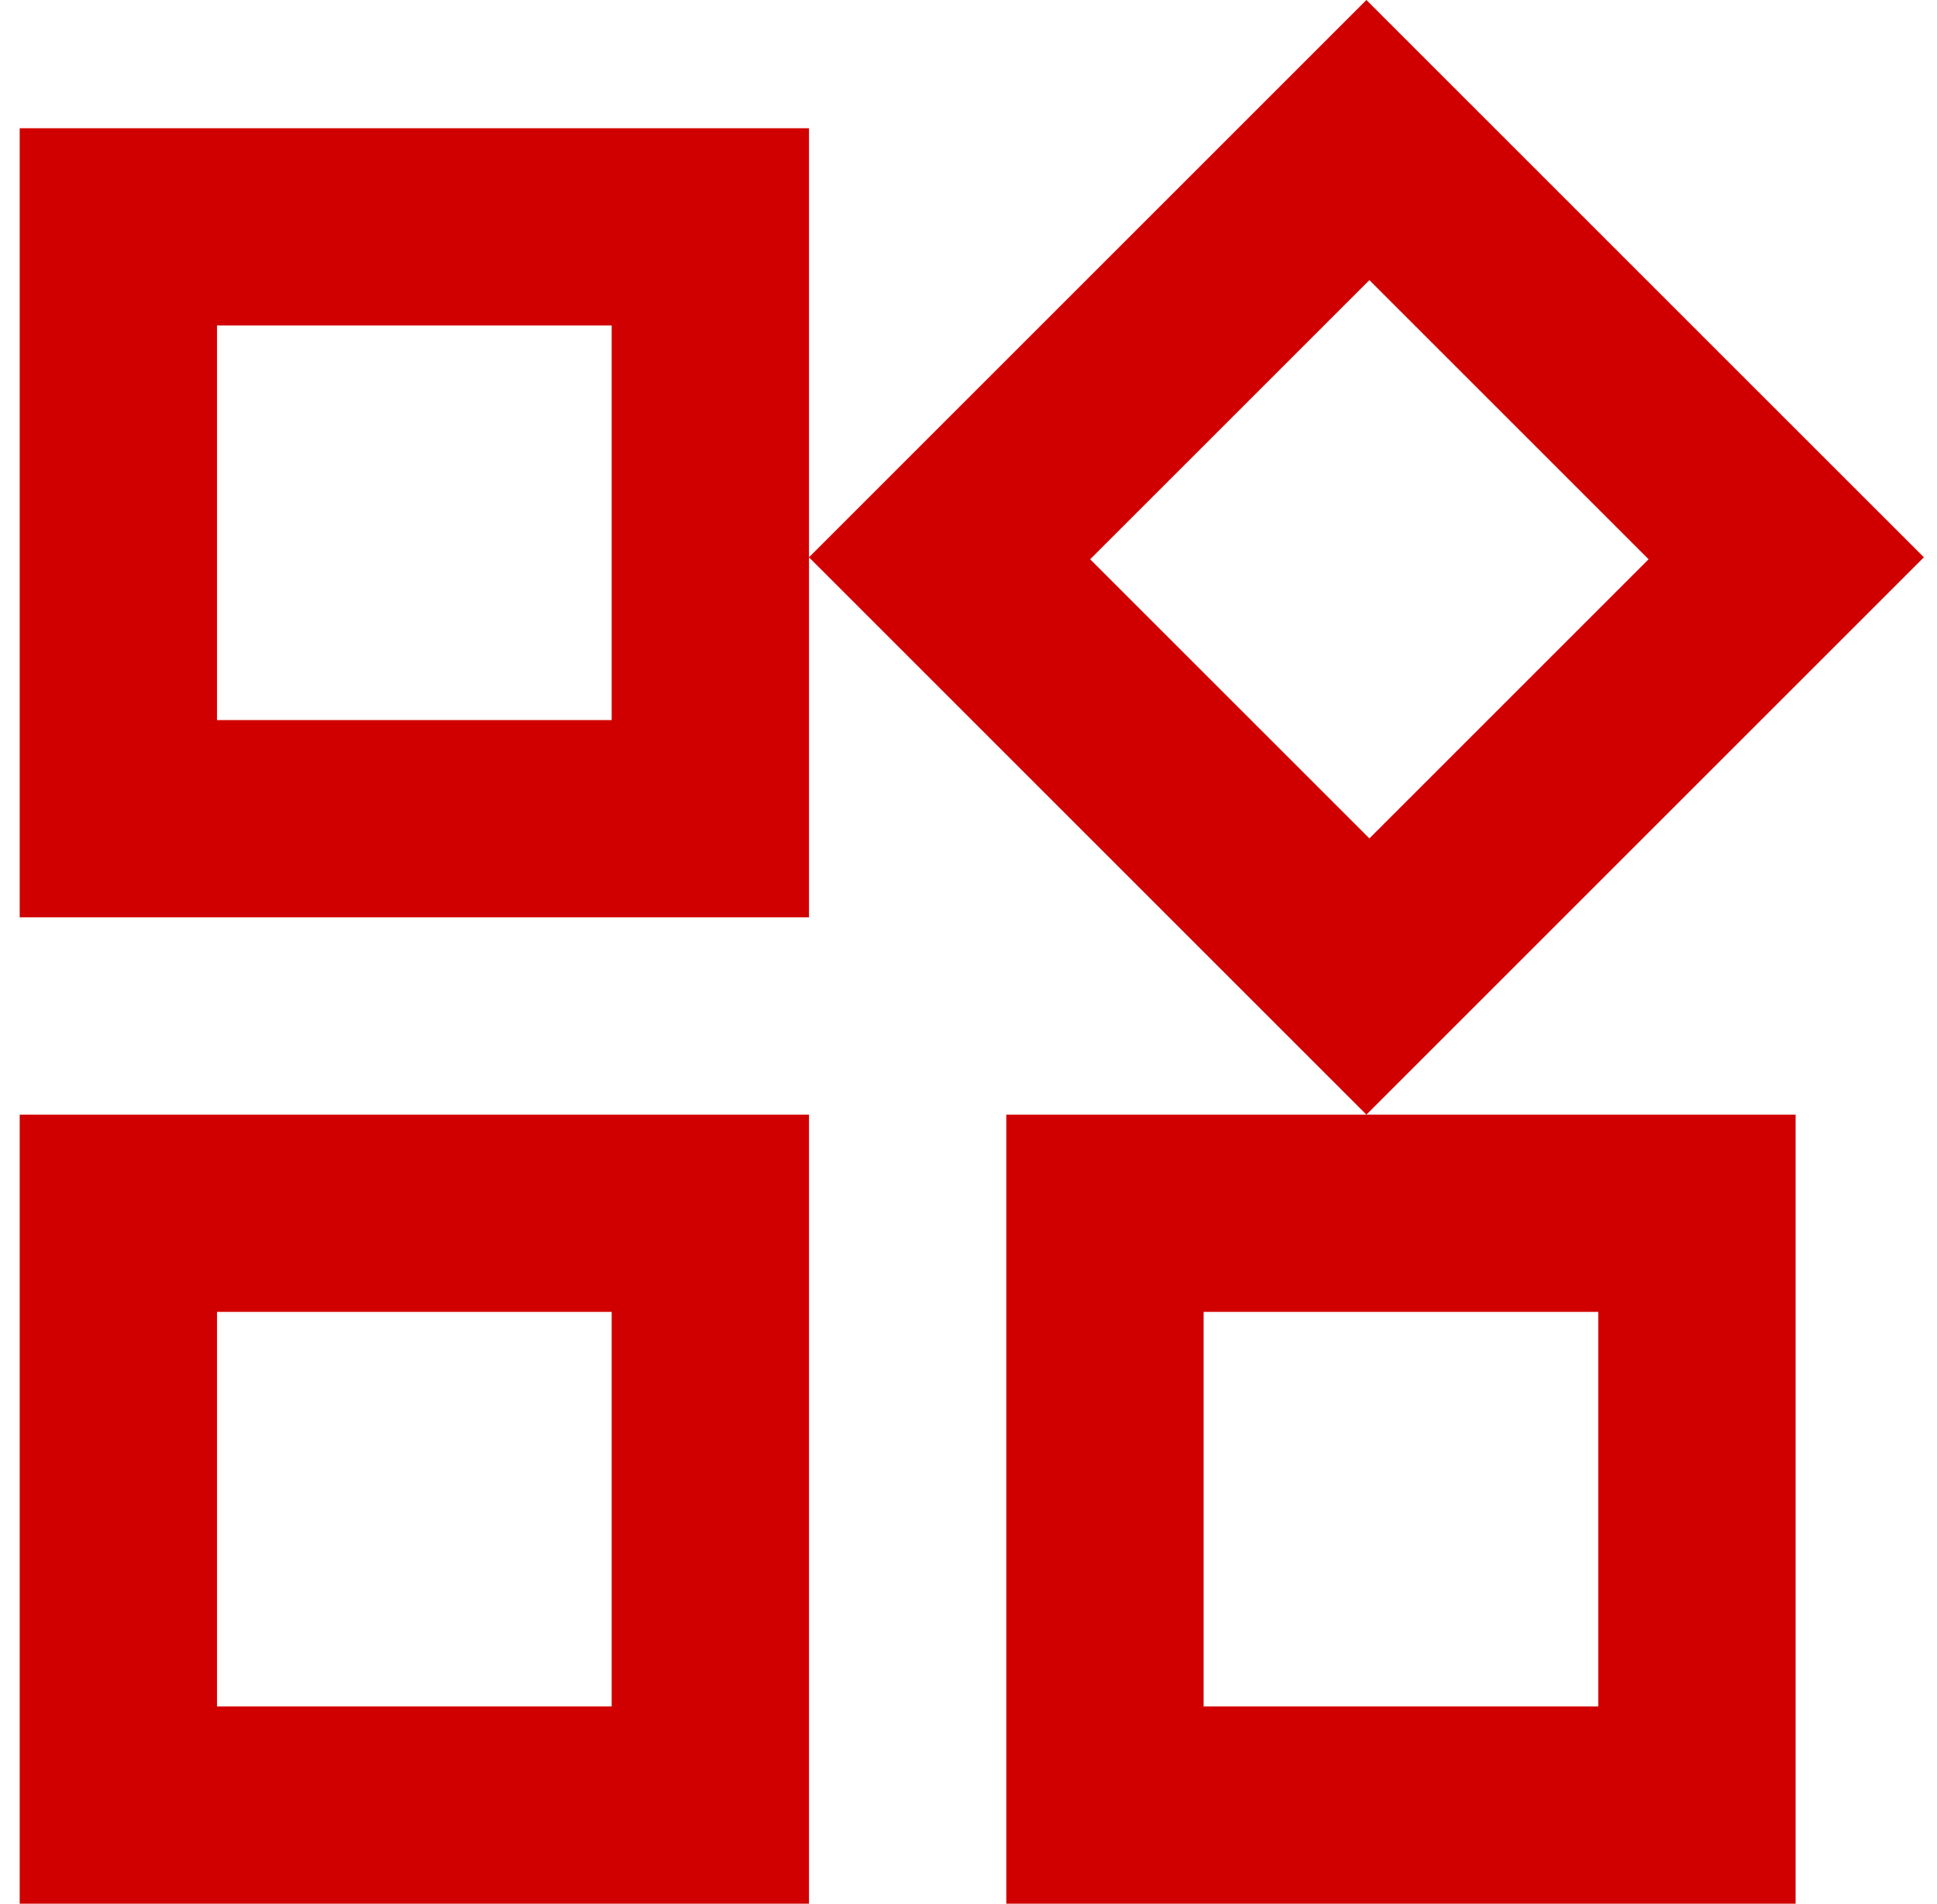 <?xml version="1.0" encoding="UTF-8"?> <svg xmlns="http://www.w3.org/2000/svg" width="59" height="58" viewBox="0 0 59 58" fill="none"><g clip-path="url(#clip0_1354_27228)"><path d="M41.62 33.959L24.641 16.979L41.62 0L58.6 16.979L41.62 33.959ZM0.6 27.948V3.907H24.641V27.948H0.6ZM30.651 58V33.959H54.693V58H30.651ZM0.6 58V33.959H24.641V58H0.6ZM6.61 21.938H18.631V9.917H6.61V21.938ZM41.711 25.544L50.215 17.039L41.711 8.535L33.206 17.039L41.711 25.544ZM36.662 51.99H48.682V39.969H36.662V51.99ZM6.61 51.99H18.631V39.969H6.61V51.99Z" fill="#D10000"></path></g><defs><clipPath id="clip0_1354_27228"><rect width="58" height="58" fill="white" transform="translate(0.6)"></rect></clipPath></defs></svg> 